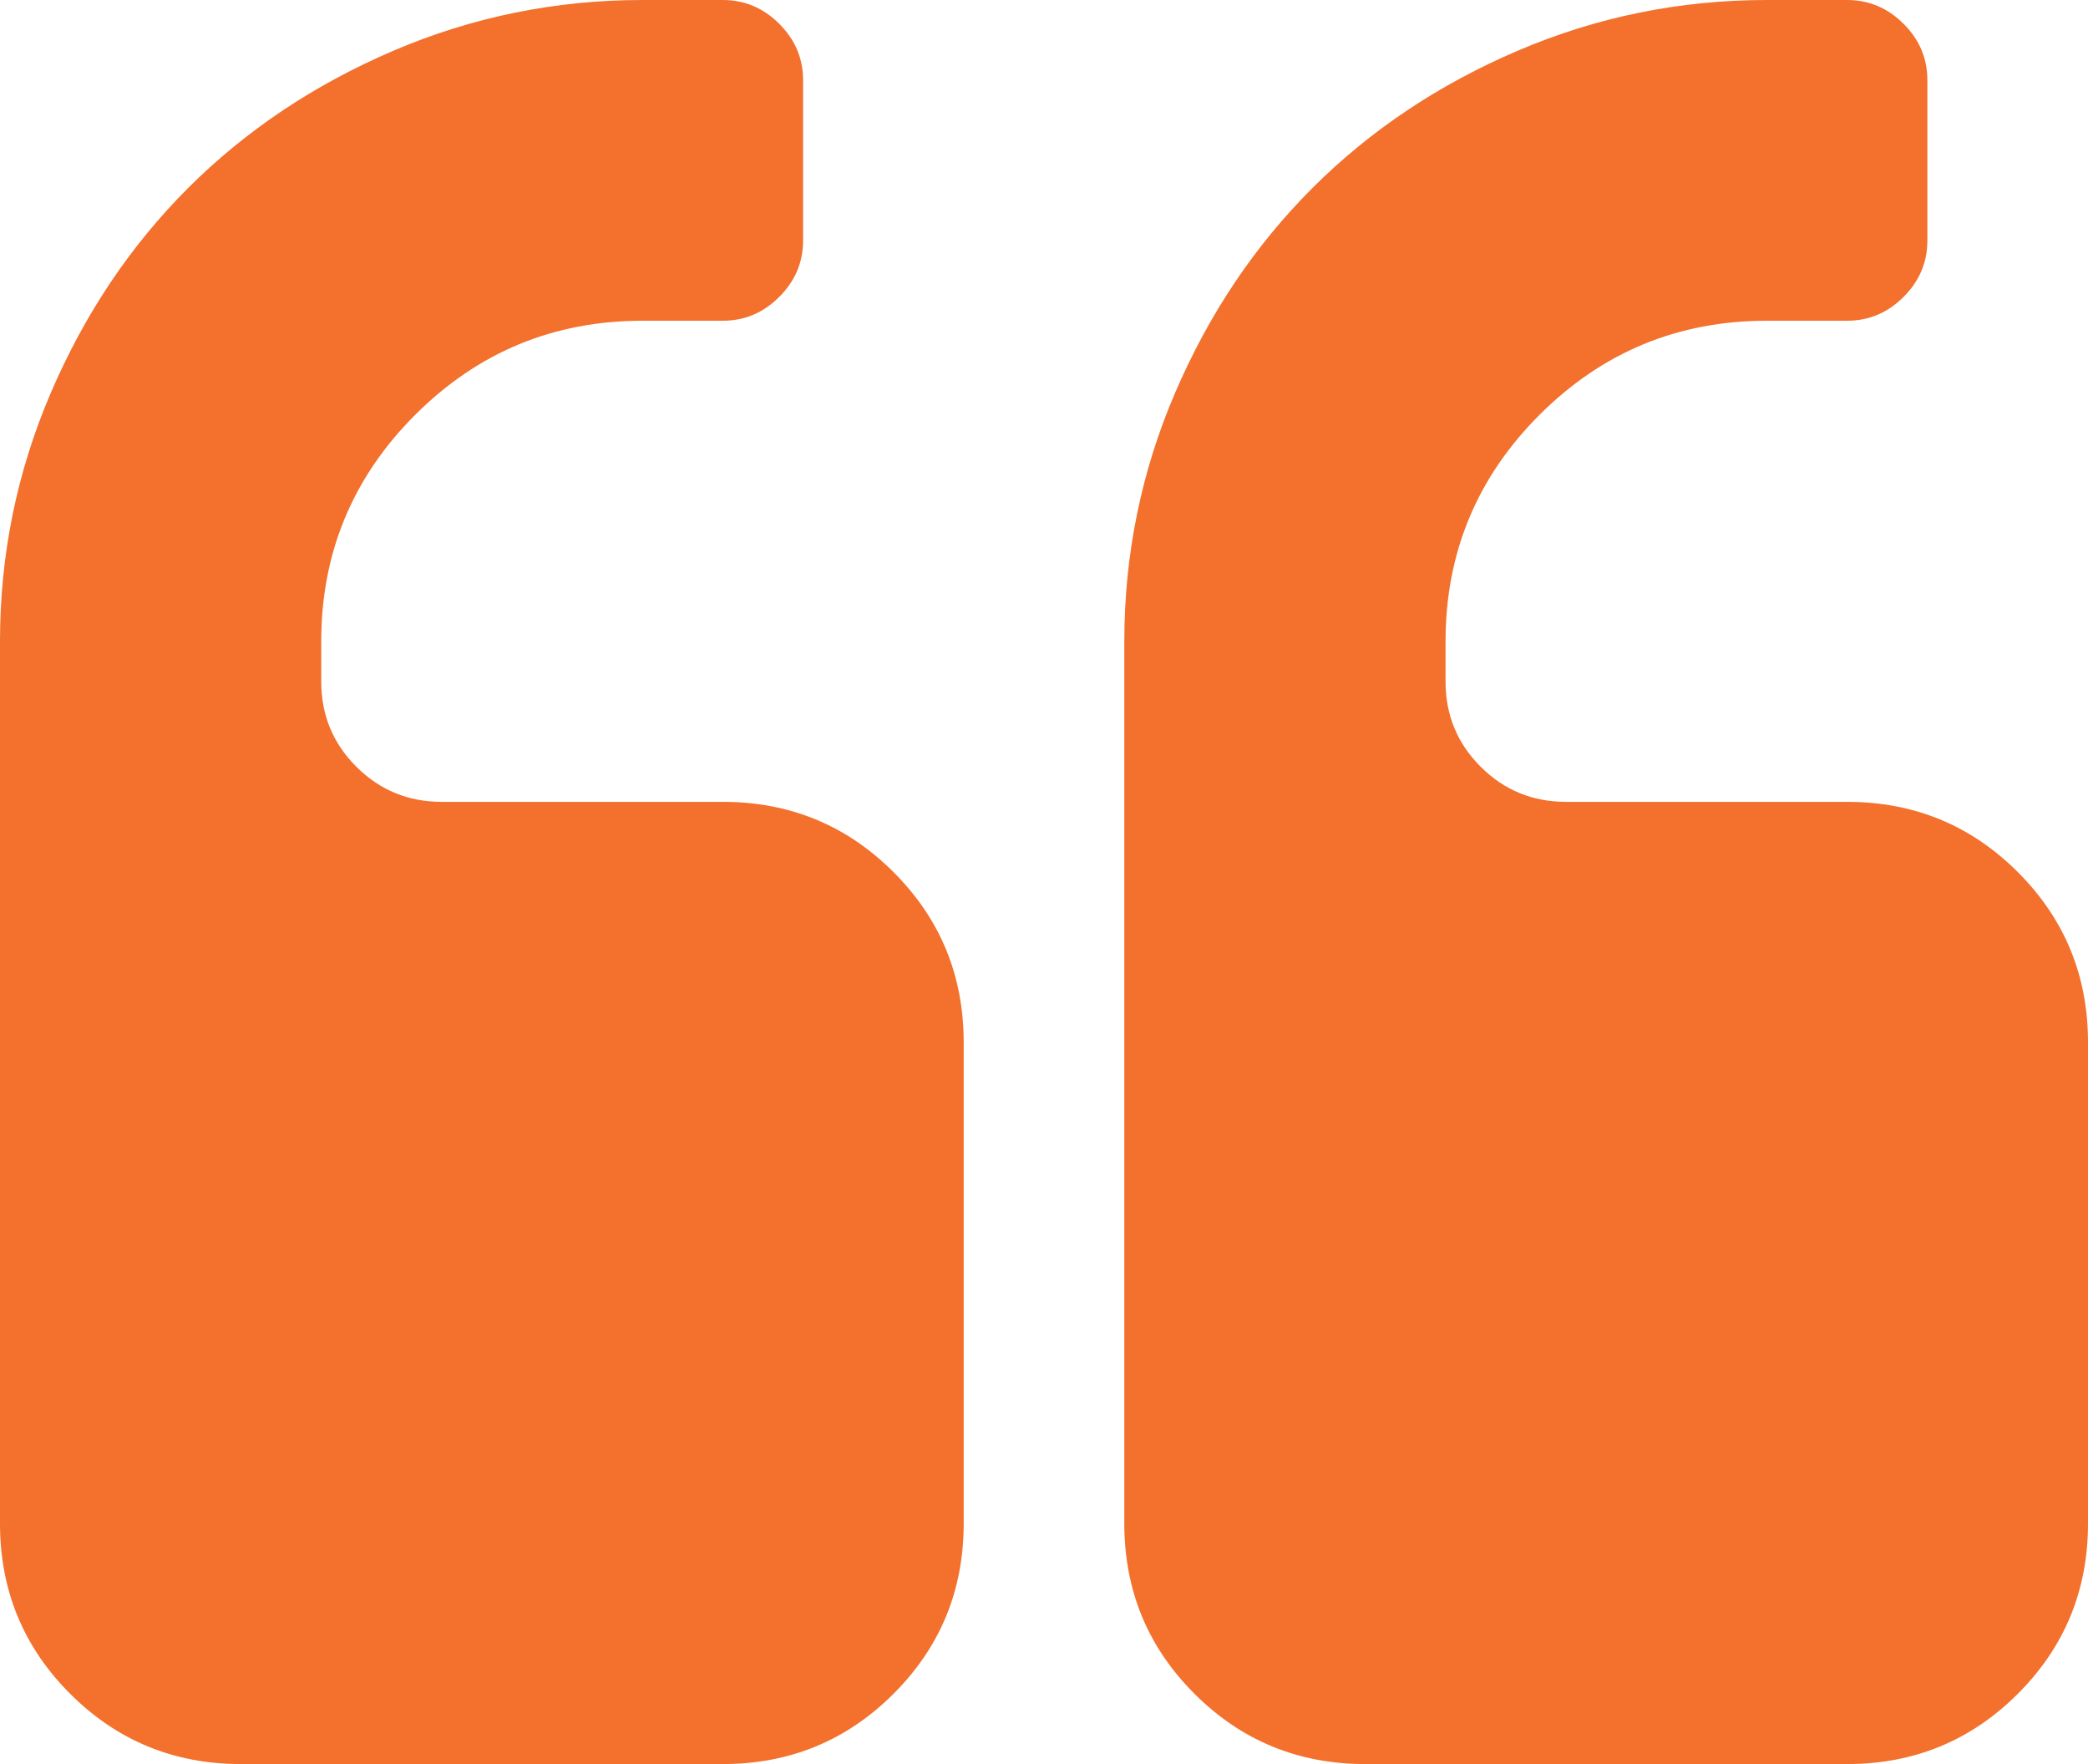 <svg width="58" height="49" viewBox="0 0 58 49" fill="none" xmlns="http://www.w3.org/2000/svg">
<g clip-path="url(#clip0_100_209)">
<path d="M26.769 28.954V42.318C26.769 44.174 26.119 45.752 24.817 47.051C23.516 48.35 21.936 49 20.077 49H6.692C4.833 49 3.253 48.35 1.952 47.051C0.651 45.752 0 44.174 0 42.318V17.818C0 15.405 0.471 13.103 1.412 10.91C2.353 8.718 3.625 6.821 5.228 5.22C6.832 3.619 8.731 2.349 10.927 1.409C13.123 0.47 15.43 0 17.846 0H20.077C20.681 0 21.204 0.22 21.645 0.661C22.087 1.102 22.308 1.624 22.308 2.227V6.682C22.308 7.285 22.087 7.807 21.645 8.248C21.204 8.689 20.681 8.909 20.077 8.909H17.846C15.383 8.909 13.28 9.779 11.537 11.519C9.794 13.259 8.923 15.359 8.923 17.818V18.932C8.923 19.86 9.248 20.649 9.899 21.298C10.55 21.948 11.34 22.273 12.269 22.273H20.077C21.936 22.273 23.516 22.922 24.817 24.222C26.119 25.521 26.769 27.099 26.769 28.954ZM58 28.954V42.318C58 44.174 57.349 45.752 56.048 47.051C54.747 48.35 53.167 49 51.308 49H37.923C36.064 49 34.484 48.35 33.183 47.051C31.881 45.752 31.231 44.174 31.231 42.318V17.818C31.231 15.405 31.701 13.103 32.642 10.91C33.584 8.718 34.856 6.821 36.459 5.22C38.062 3.619 39.962 2.349 42.158 1.409C44.354 0.47 46.66 0 49.077 0H51.308C51.912 0 52.435 0.22 52.876 0.661C53.318 1.102 53.538 1.624 53.538 2.227V6.682C53.538 7.285 53.318 7.807 52.876 8.248C52.435 8.689 51.912 8.909 51.308 8.909H49.077C46.614 8.909 44.511 9.779 42.768 11.519C41.025 13.259 40.154 15.359 40.154 17.818V18.932C40.154 19.86 40.479 20.649 41.13 21.298C41.78 21.948 42.571 22.273 43.5 22.273H51.308C53.167 22.273 54.747 22.922 56.048 24.222C57.349 25.521 58 27.099 58 28.954Z" fill="#F3702D"/>
</g>
<defs>
<clipPath id="clip0_100_209">
<rect width="58" height="49" fill="white"/>
</clipPath>
</defs>
</svg>
